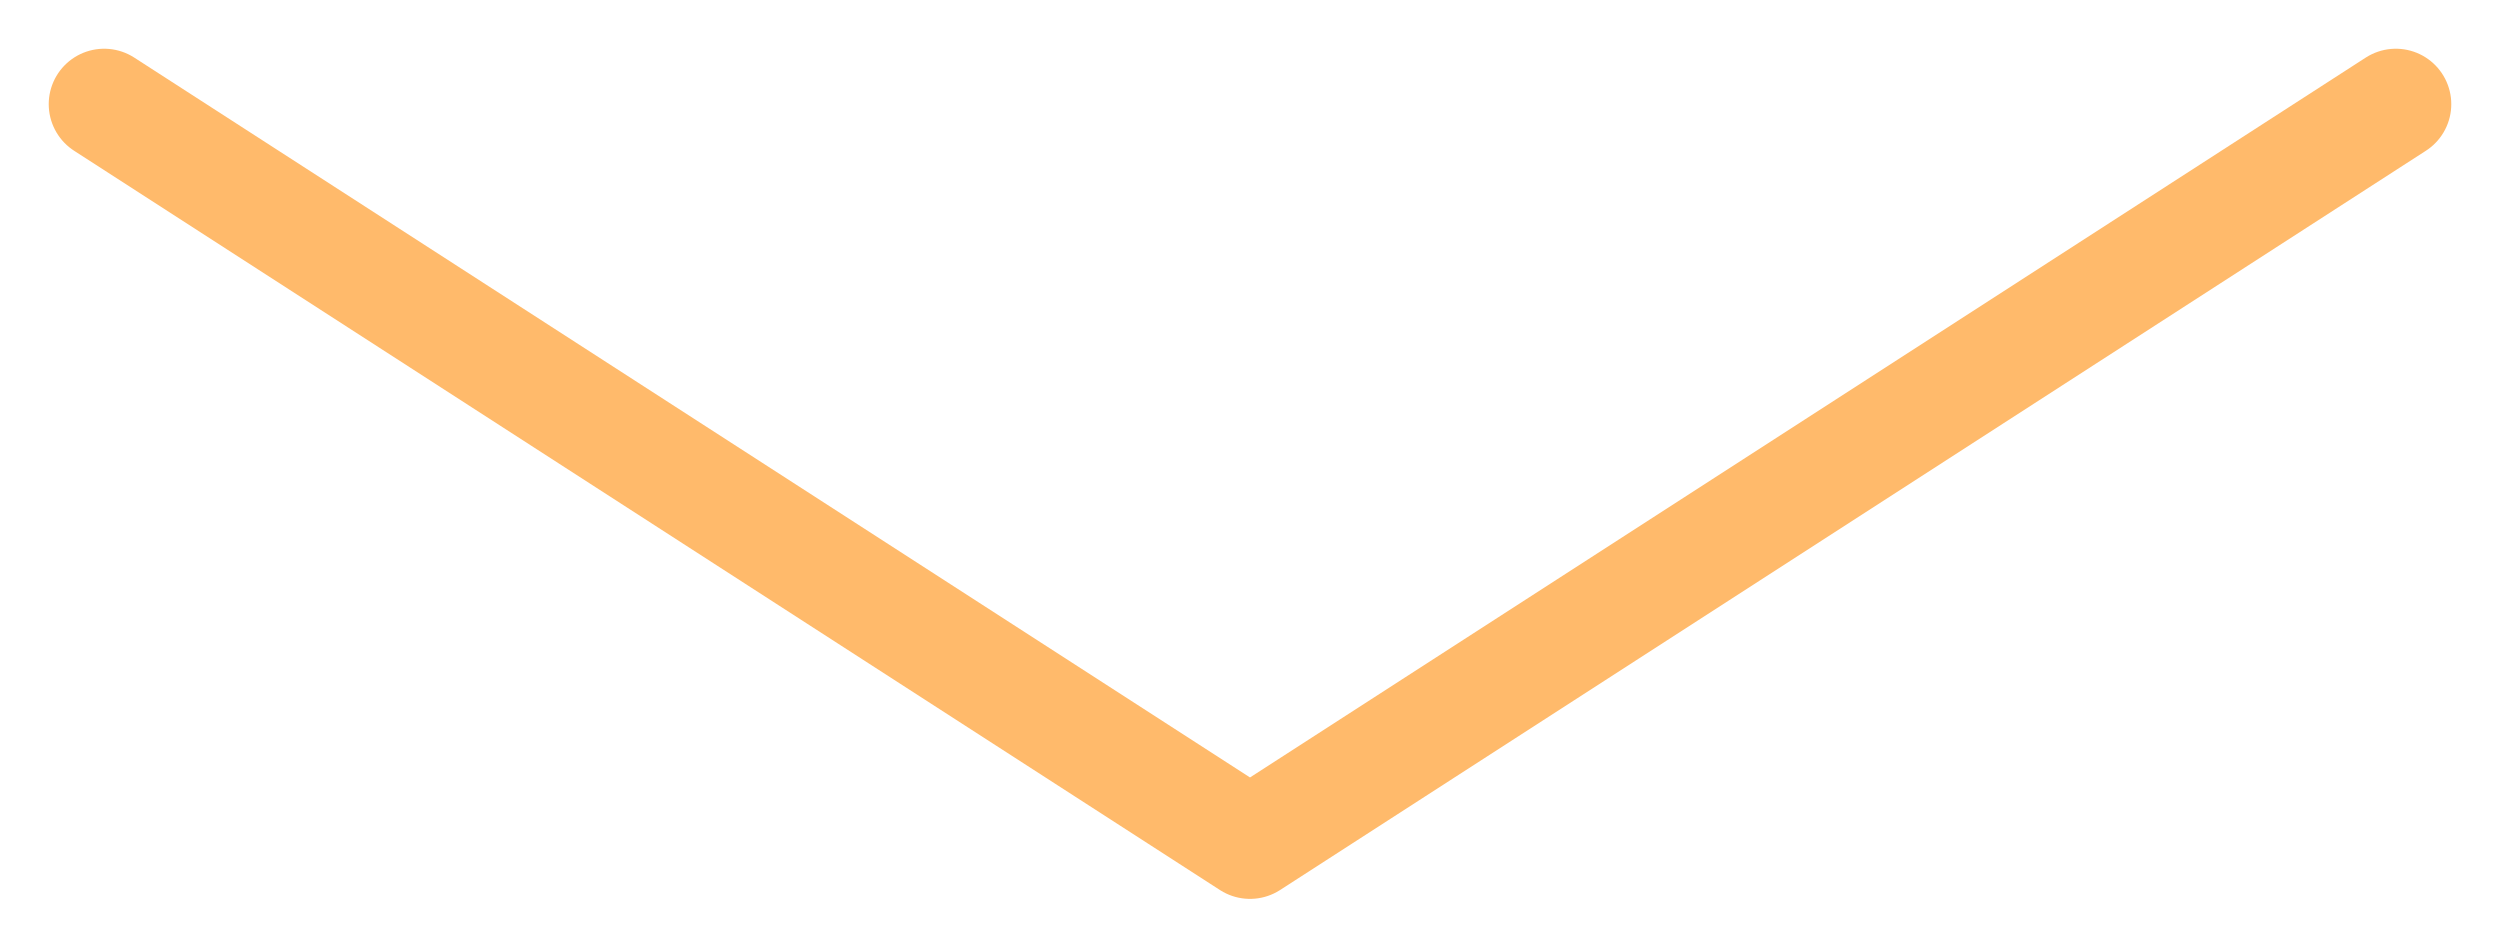 <svg width="48" height="18" viewBox="0 0 48 18" fill="none" xmlns="http://www.w3.org/2000/svg">
<path d="M2 2L24 16.194L46 2" stroke="#FFBA6B" stroke-width="2.129" stroke-linecap="round" stroke-linejoin="round"/>
</svg>
